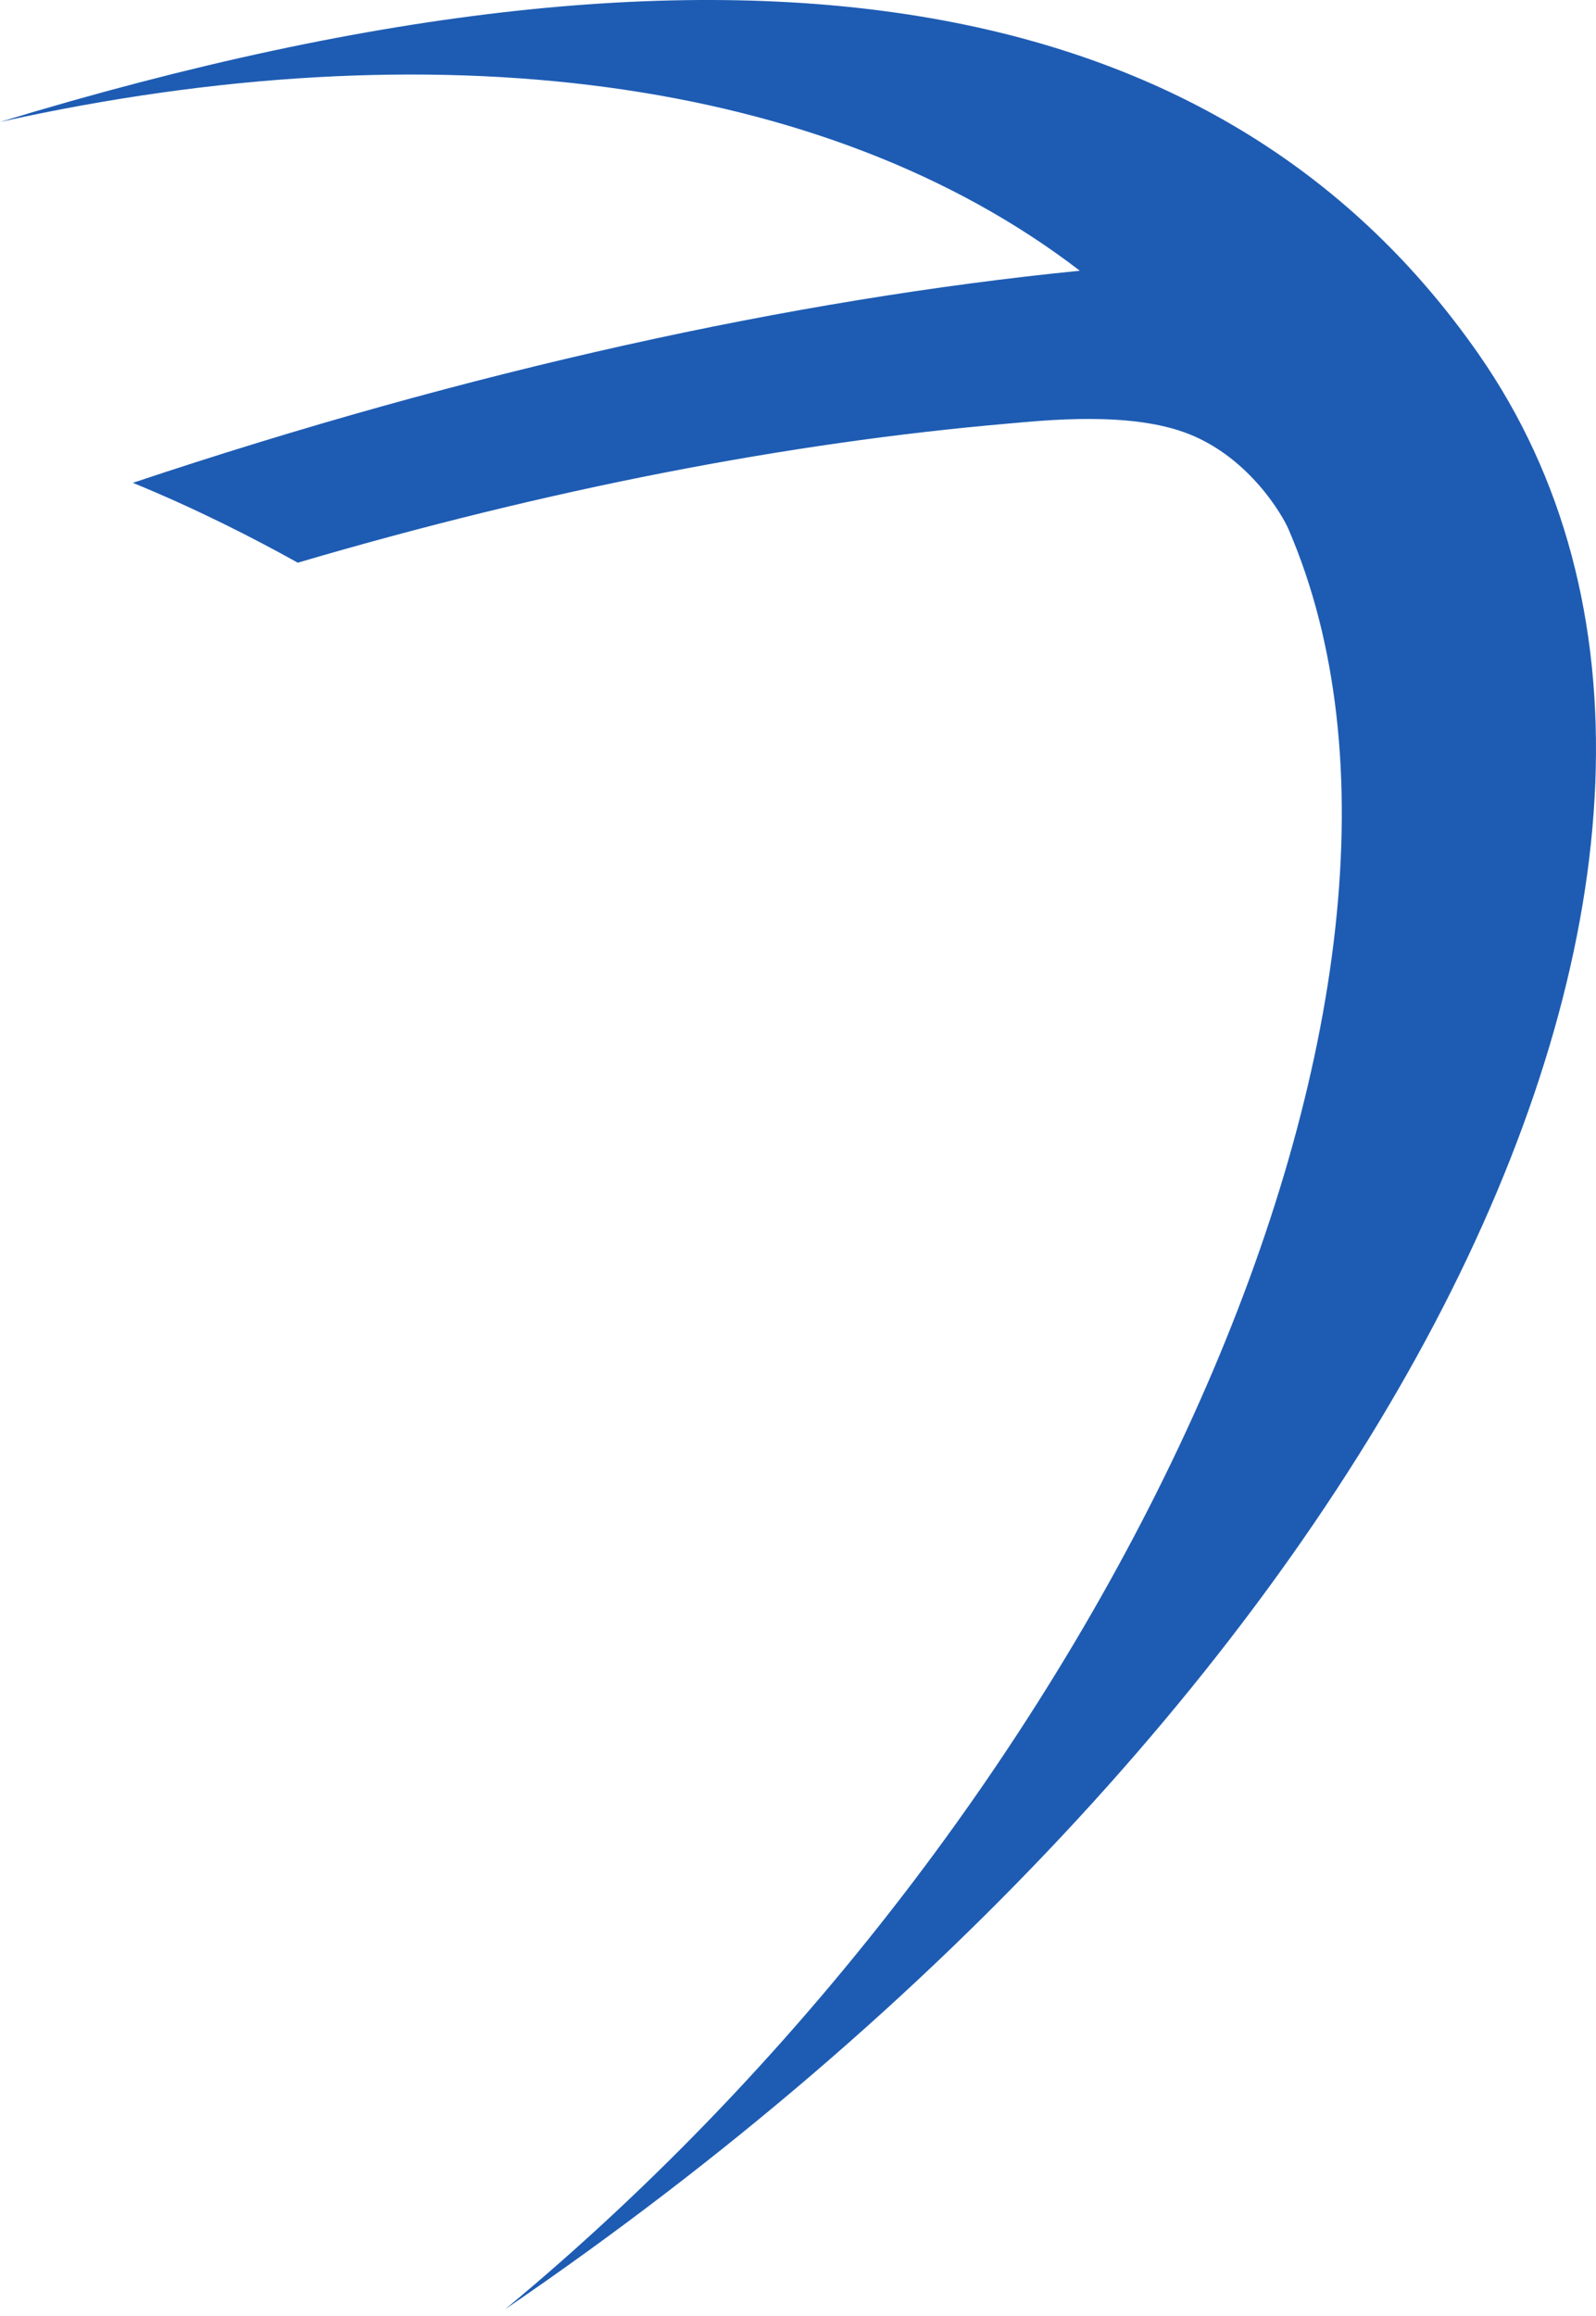 <?xml version="1.0" encoding="UTF-8"?> <svg xmlns="http://www.w3.org/2000/svg" width="102" height="148" viewBox="0 0 102 148" fill="none"> <path d="M94.502 22.634C78.745 0.01 48.625 -7.01 0 7.792C27.642 1.659 52.79 4.844 69.012 17.298C50.646 19.129 30.004 23.654 8.49 30.851C12.542 32.51 16.2 34.377 19.031 35.954C35.005 31.249 50.398 28.276 64.468 27.062C66.748 26.868 72.257 26.251 75.993 27.737C79.898 29.292 81.986 32.977 82.335 33.785C94.956 62.952 71.382 115.184 32.283 147.551C88.644 109.108 116.428 54.121 94.502 22.634Z" fill="#1E5CB3"></path> </svg> 